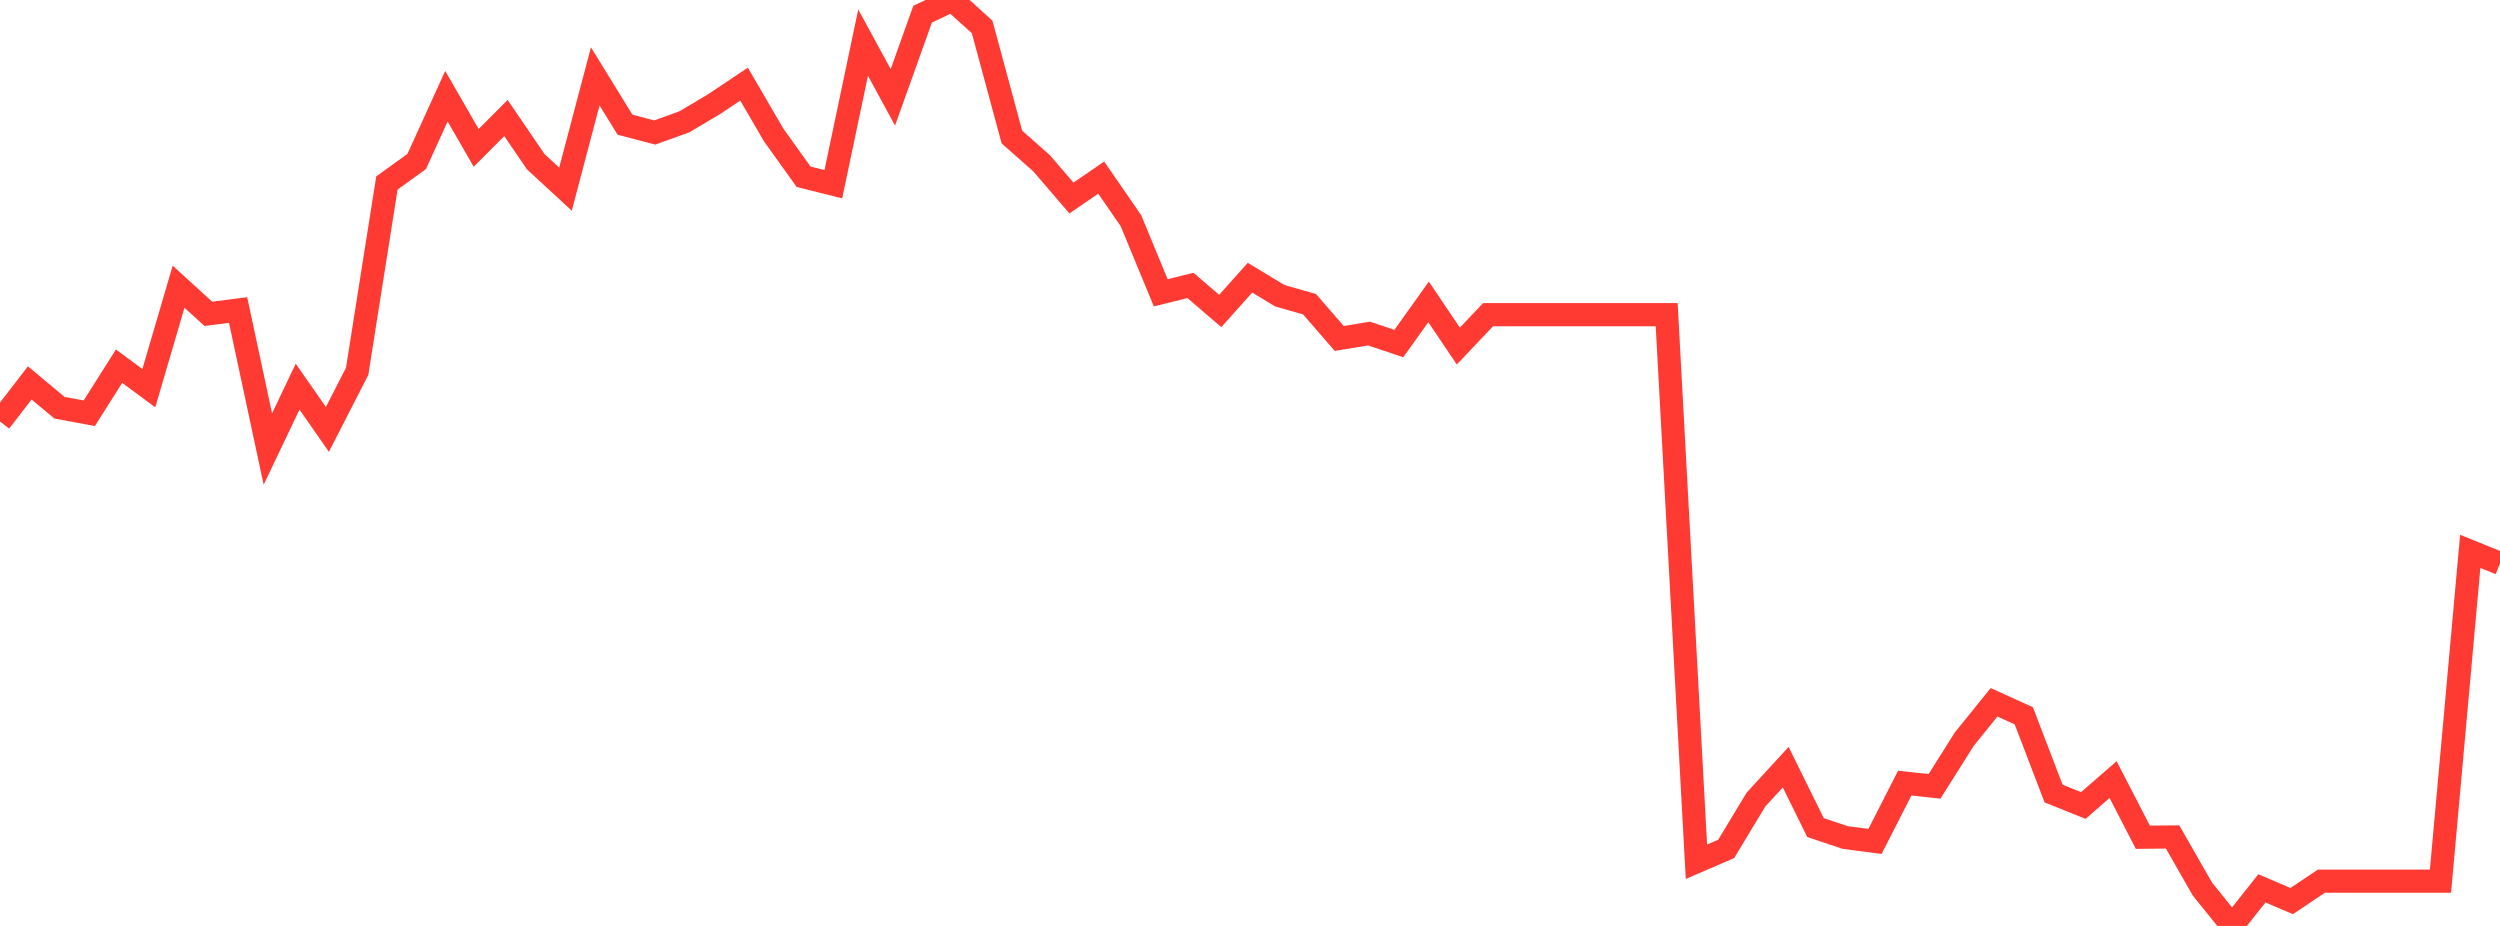 <?xml version="1.0" standalone="no"?>
<!DOCTYPE svg PUBLIC "-//W3C//DTD SVG 1.1//EN" "http://www.w3.org/Graphics/SVG/1.1/DTD/svg11.dtd">

<svg width="135" height="50" viewBox="0 0 135 50" preserveAspectRatio="none" 
  xmlns="http://www.w3.org/2000/svg"
  xmlns:xlink="http://www.w3.org/1999/xlink">


<polyline points="0.0, 22.762 1.607, 20.677 3.214, 22.018 4.821, 22.314 6.429, 19.773 8.036, 20.961 9.643, 15.482 11.25, 16.947 12.857, 16.741 14.464, 24.249 16.071, 20.878 17.679, 23.189 19.286, 20.051 20.893, 9.881 22.5, 8.722 24.107, 5.196 25.714, 7.985 27.321, 6.373 28.929, 8.731 30.536, 10.214 32.143, 4.124 33.75, 6.733 35.357, 7.155 36.964, 6.574 38.571, 5.618 40.179, 4.543 41.786, 7.301 43.393, 9.544 45.0, 9.948 46.607, 2.301 48.214, 5.256 49.821, 0.767 51.429, 0.0 53.036, 1.456 54.643, 7.399 56.25, 8.821 57.857, 10.693 59.464, 9.59 61.071, 11.918 62.679, 15.811 64.286, 15.414 65.893, 16.793 67.5, 14.995 69.107, 15.968 70.714, 16.427 72.321, 18.277 73.929, 18.012 75.536, 18.552 77.143, 16.303 78.75, 18.687 80.357, 16.992 81.964, 16.992 83.571, 16.992 85.179, 16.992 86.786, 16.992 88.393, 16.992 90.0, 16.992 91.607, 46.534 93.214, 45.842 94.821, 43.178 96.429, 41.427 98.036, 44.688 99.643, 45.227 101.25, 45.436 102.857, 42.287 104.464, 42.464 106.071, 39.914 107.679, 37.924 109.286, 38.654 110.893, 42.851 112.5, 43.497 114.107, 42.099 115.714, 45.21 117.321, 45.196 118.929, 48.008 120.536, 50.0 122.143, 47.971 123.75, 48.658 125.357, 47.582 126.964, 47.582 128.571, 47.582 130.179, 47.582 131.786, 47.582 133.393, 29.774 135.0, 30.425" fill="none" stroke="#ff3a33" stroke-width="1.25"/>

</svg>